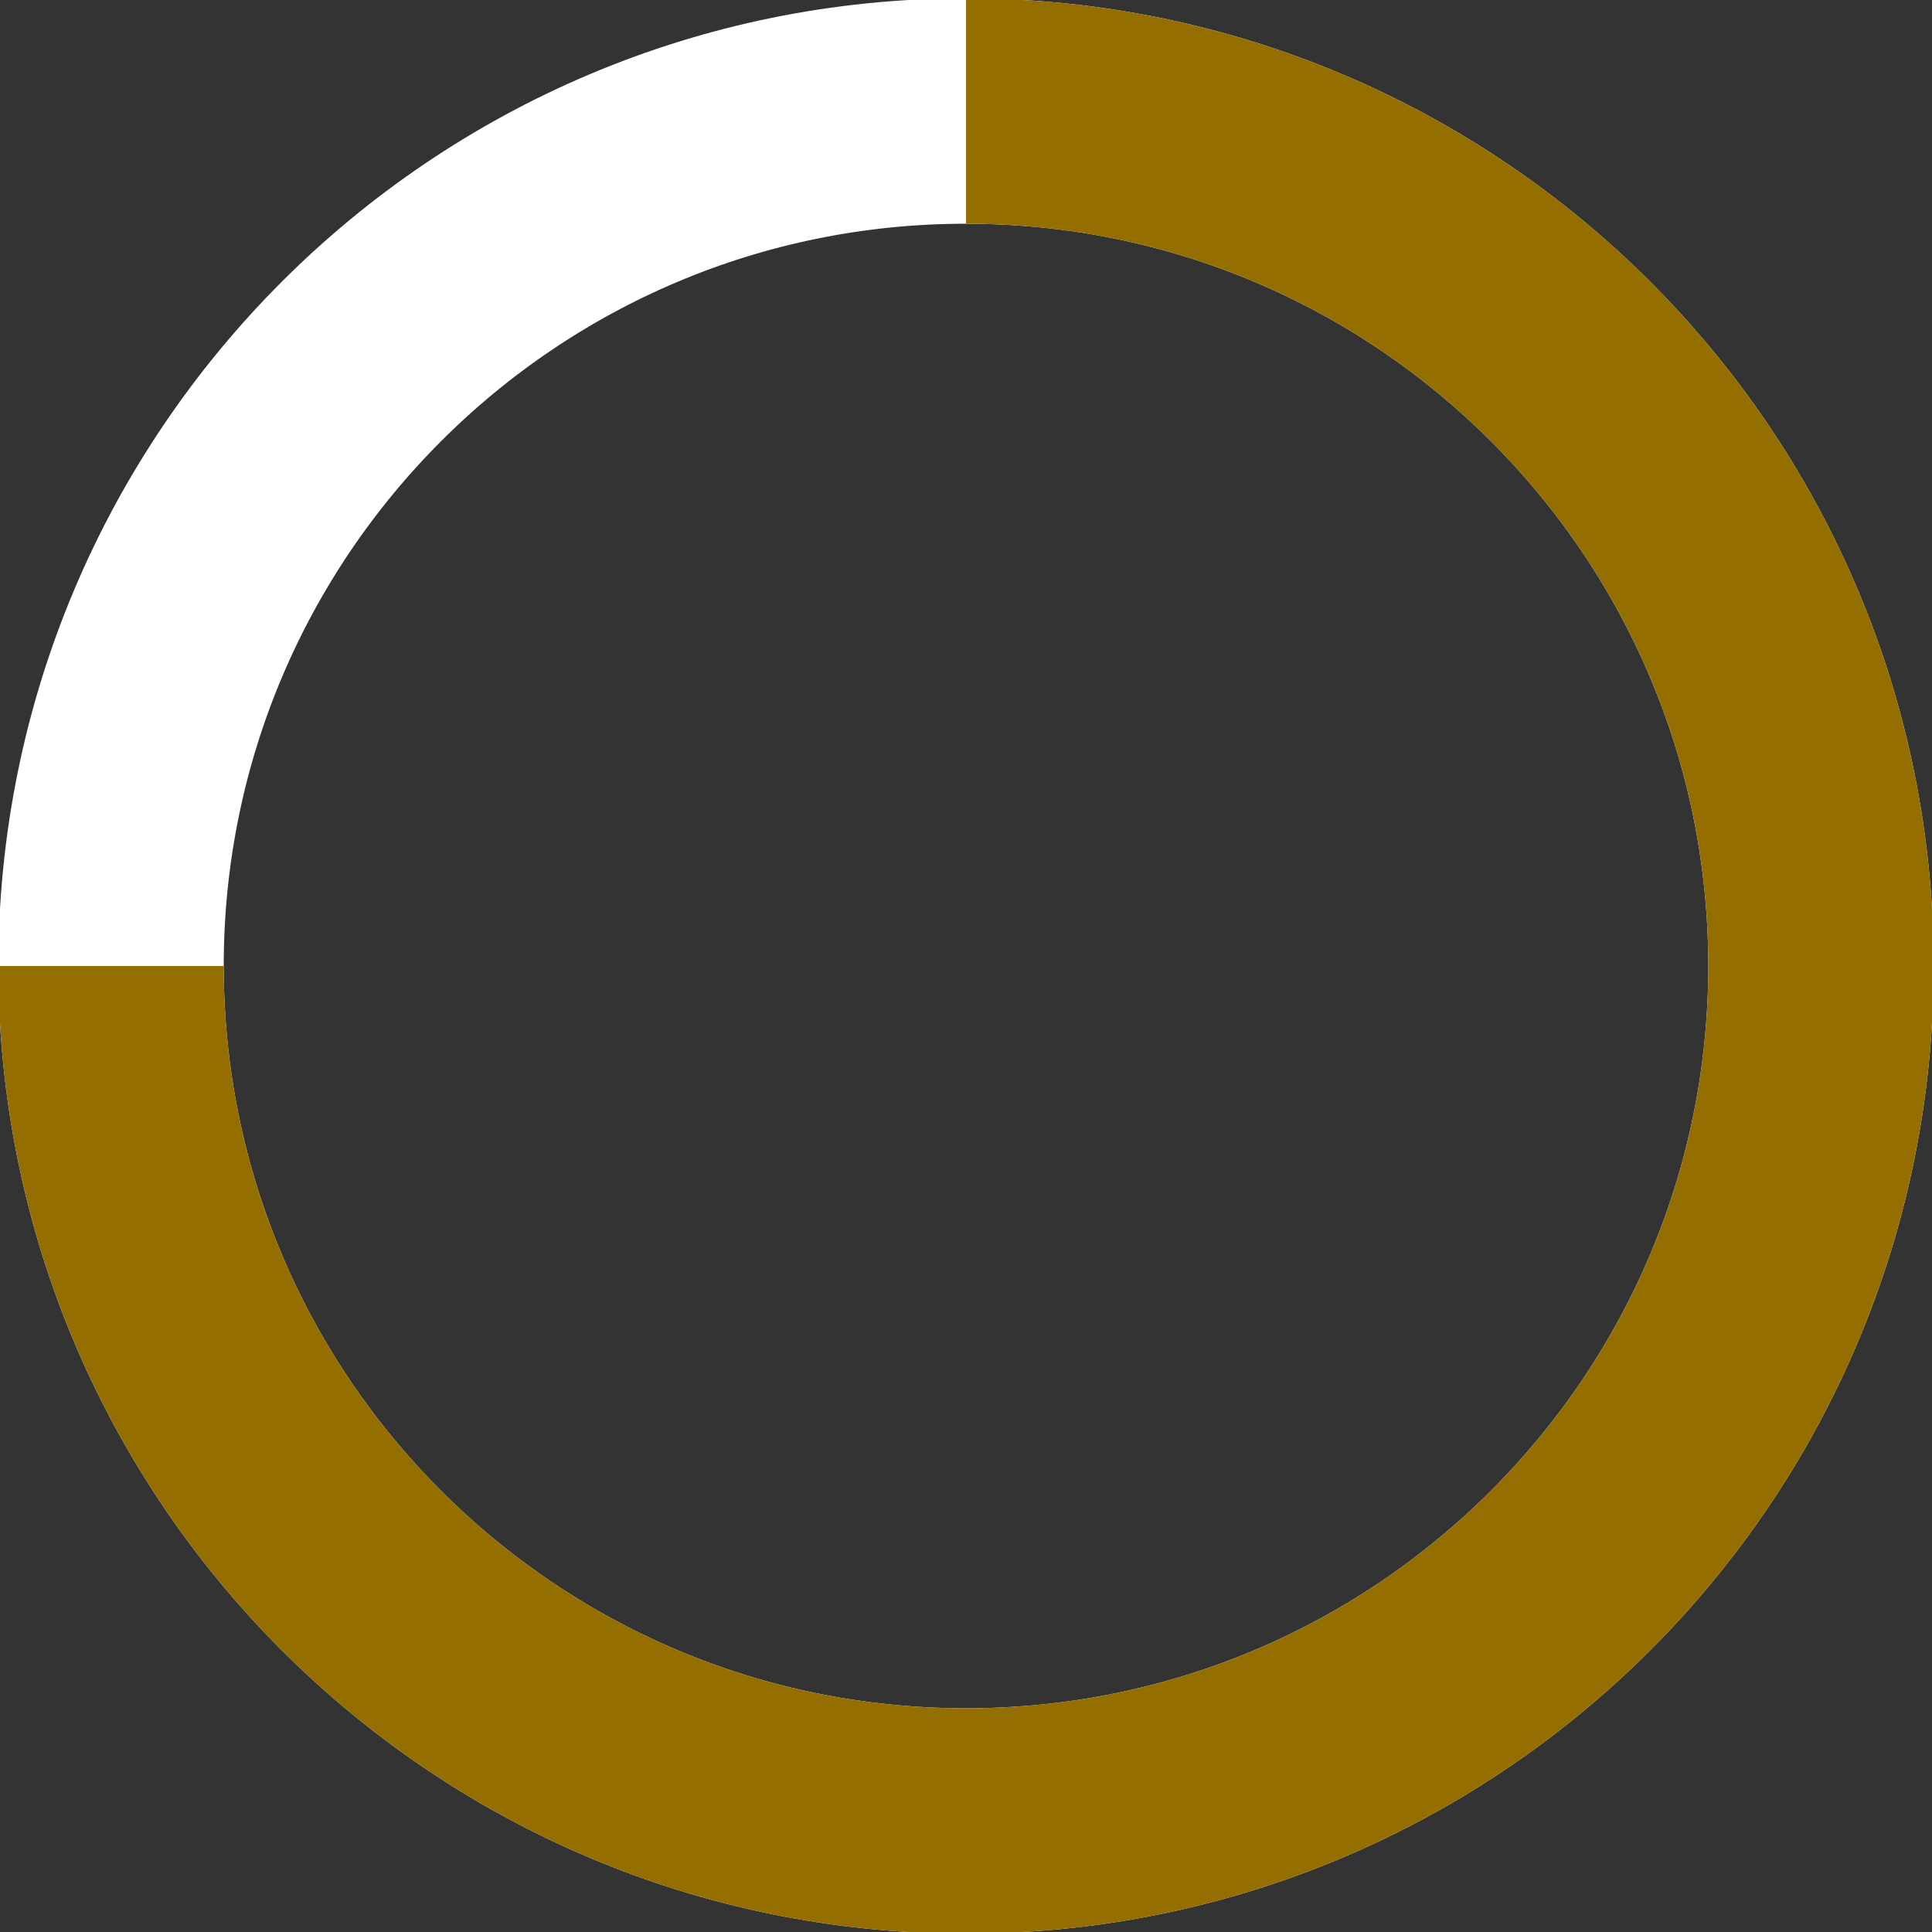 <?xml version="1.0" encoding="UTF-8"?>
<svg xmlns="http://www.w3.org/2000/svg" width="60" height="60" viewBox="0 0 60 60" fill="none">
  <rect x="0" y="0" width="60" height="60" fill="#333333" stroke="none"/>
  <g clip-path="url(#clip0_2527_872)">
    <path d="M30 56.552C44.664 56.552 56.552 44.664 56.552 30C56.552 15.336 44.664 3.448 30 3.448C15.336 3.448 3.448 15.336 3.448 30C3.448 44.664 15.336 56.552 30 56.552Z" stroke="white" stroke-width="7"></path>
    <path d="M3.448 30C3.448 44.664 15.336 56.552 30 56.552C44.664 56.552 56.552 44.664 56.552 30C56.552 15.336 44.664 3.448 30 3.448" stroke="#946F00" stroke-width="7"></path>
  </g>
  <defs>
    <clipPath id="clip0_2527_872">
      <rect width="60" height="60" fill="white"></rect>
    </clipPath>
  </defs>
</svg>
